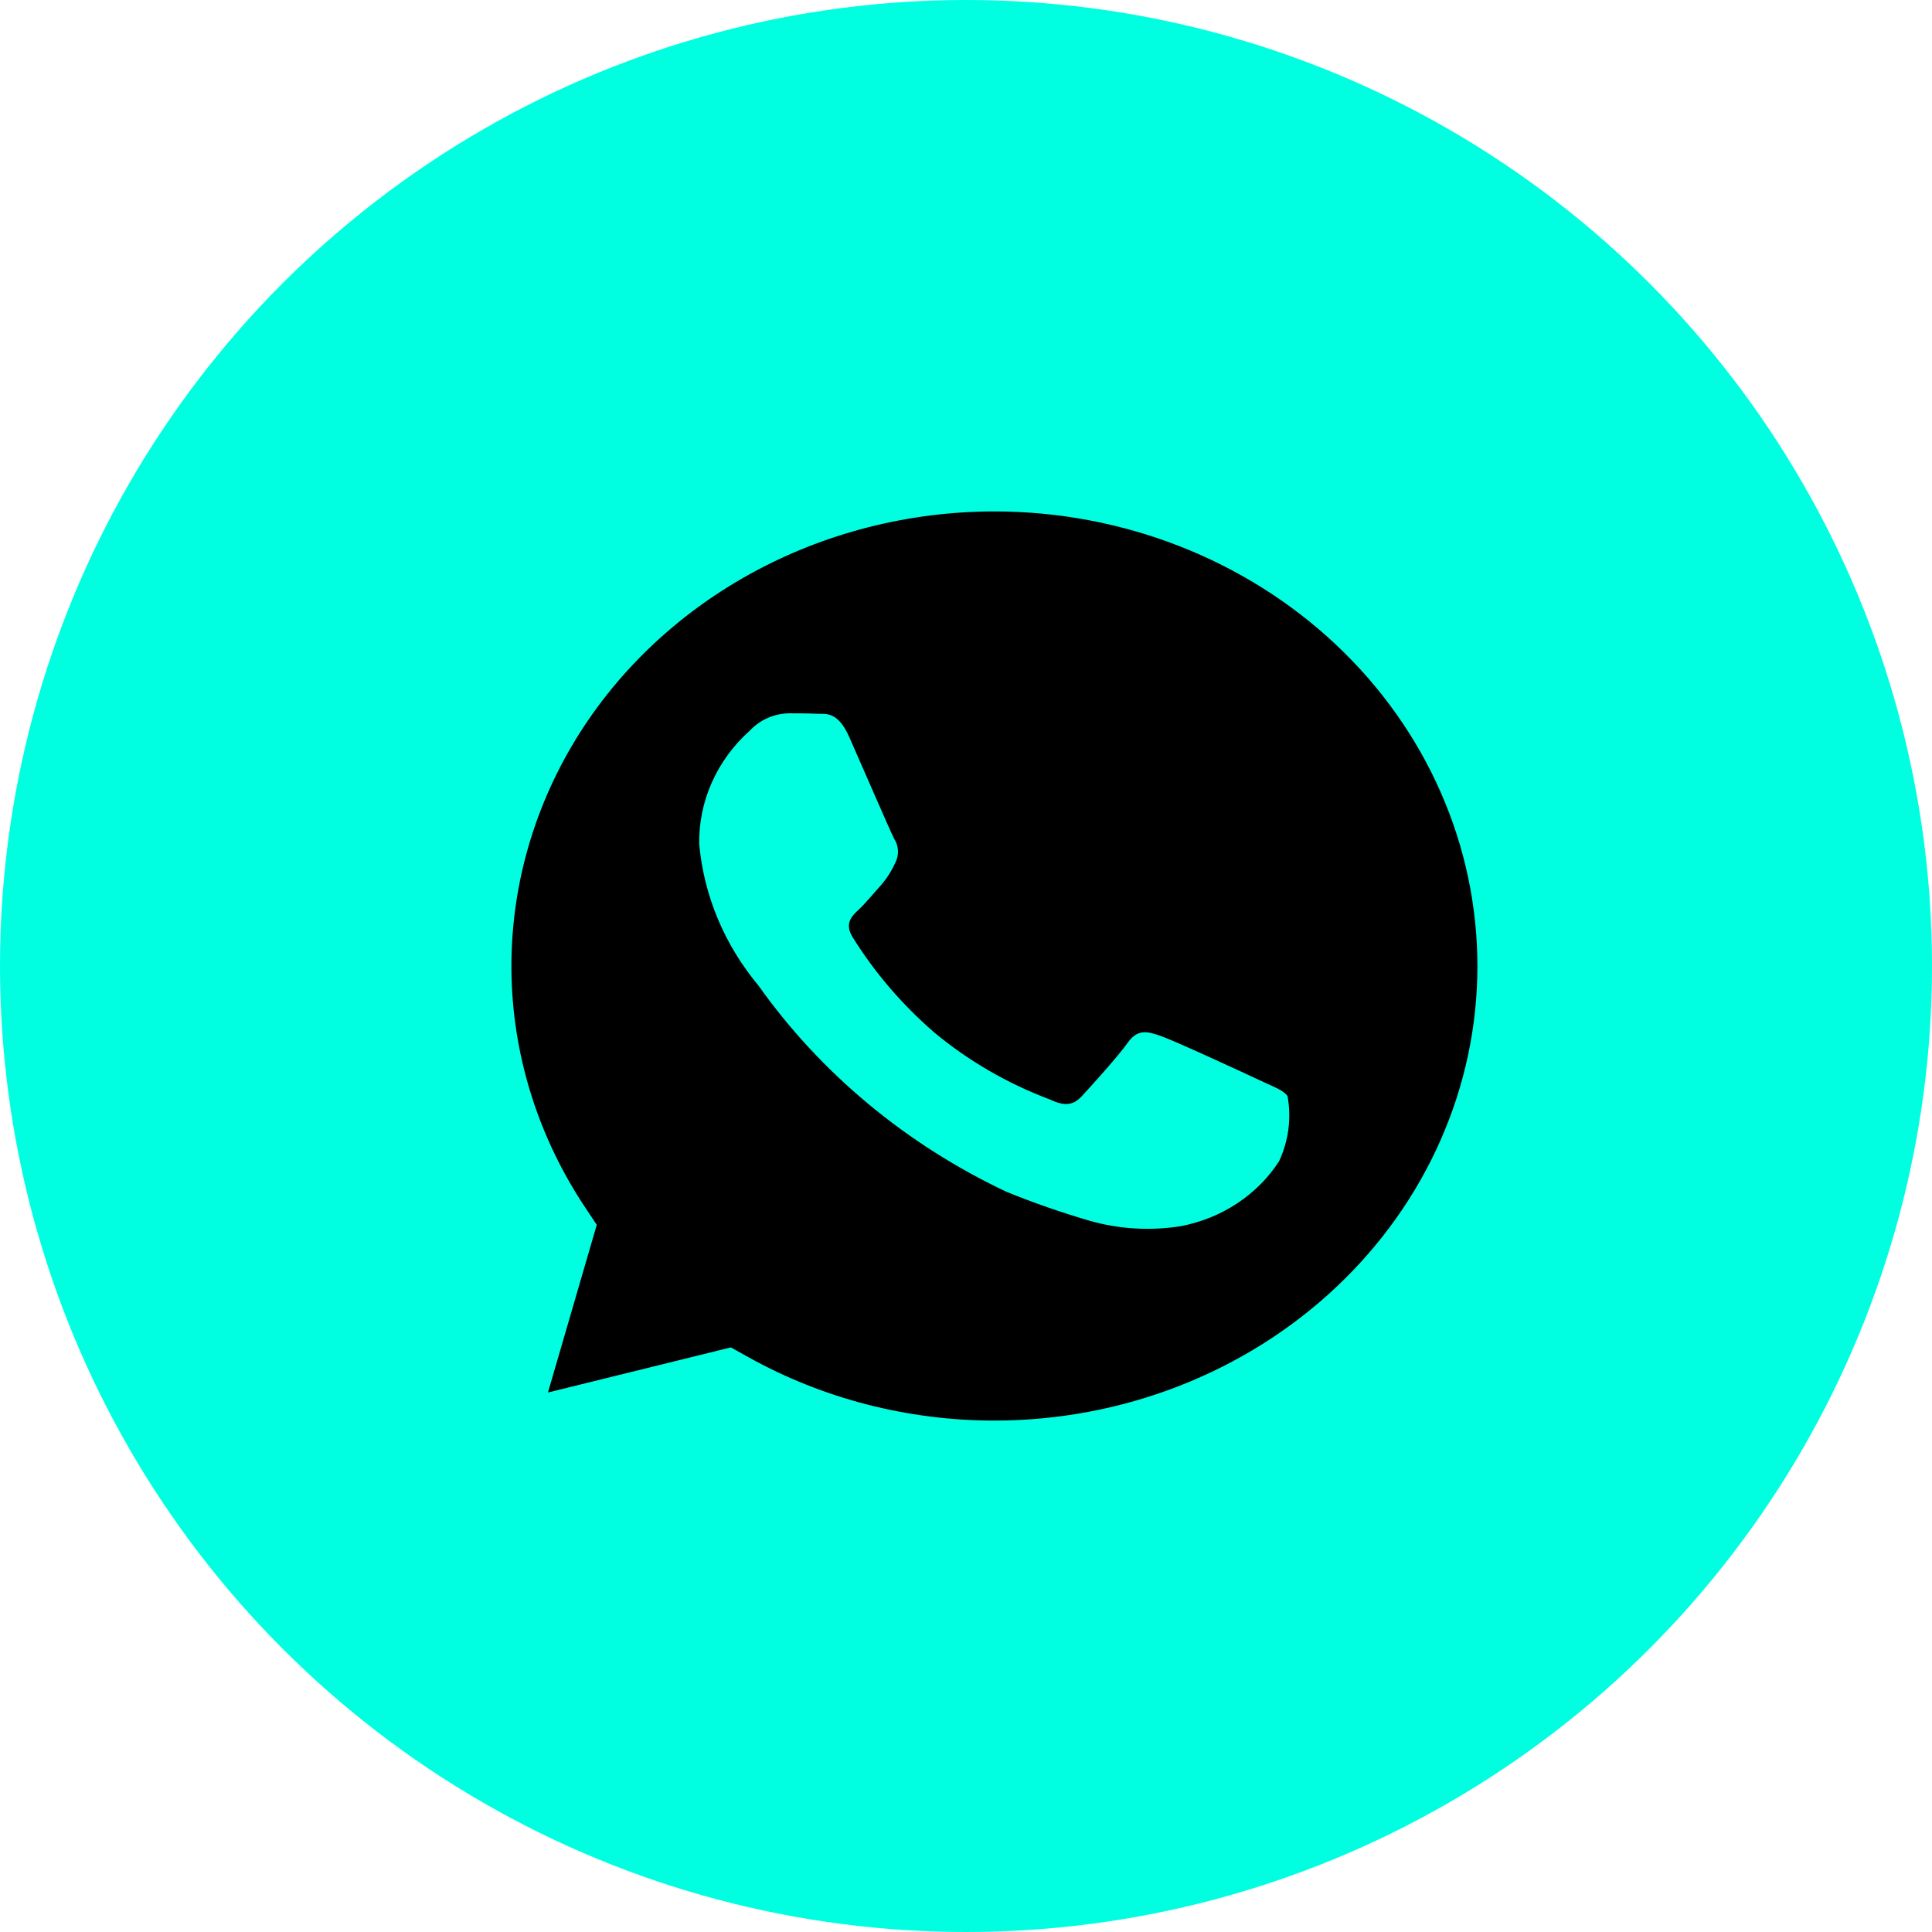 <?xml version="1.0" encoding="UTF-8"?> <svg xmlns="http://www.w3.org/2000/svg" width="34" height="34" viewBox="0 0 34 34" fill="none"><circle cx="17" cy="17" r="17" fill="#00FFE1"></circle><path d="M17.508 9C15.988 9 14.496 9.382 13.187 10.108C11.878 10.834 10.799 11.876 10.063 13.127C9.328 14.378 8.962 15.791 9.003 17.22C9.045 18.649 9.493 20.041 10.3 21.252L10.502 21.555L9.643 24.506L12.862 23.712L13.172 23.885C14.483 24.615 15.978 25 17.501 25H17.504C19.758 24.998 21.919 24.154 23.512 22.654C25.105 21.155 26 19.122 26 17.002C26 14.882 25.106 12.848 23.514 11.348C21.922 9.848 19.762 9.003 17.508 9H17.508ZM22.51 20.435C22.322 20.727 22.071 20.979 21.774 21.176C21.477 21.373 21.14 21.509 20.784 21.578C20.247 21.664 19.696 21.632 19.174 21.483C18.679 21.338 18.193 21.169 17.717 20.976C15.951 20.143 14.446 18.892 13.349 17.346C12.751 16.63 12.389 15.766 12.305 14.859C12.298 14.485 12.374 14.113 12.528 13.768C12.682 13.422 12.911 13.111 13.2 12.854C13.286 12.762 13.39 12.688 13.508 12.636C13.625 12.584 13.752 12.556 13.882 12.553C14.052 12.553 14.223 12.554 14.372 12.561C14.529 12.569 14.74 12.505 14.947 12.974C15.16 13.455 15.671 14.639 15.735 14.759C15.776 14.822 15.799 14.893 15.803 14.967C15.806 15.04 15.791 15.114 15.757 15.18C15.692 15.325 15.606 15.46 15.501 15.581C15.373 15.722 15.232 15.895 15.118 16.002C14.989 16.122 14.856 16.252 15.005 16.493C15.389 17.111 15.869 17.672 16.428 18.158C17.034 18.666 17.73 19.069 18.484 19.352C18.739 19.472 18.888 19.452 19.038 19.291C19.187 19.131 19.677 18.59 19.847 18.349C20.017 18.108 20.188 18.148 20.422 18.229C20.656 18.309 21.913 18.89 22.169 19.011C22.425 19.131 22.595 19.191 22.659 19.291C22.729 19.678 22.677 20.076 22.51 20.435V20.435Z" fill="black"></path></svg> 